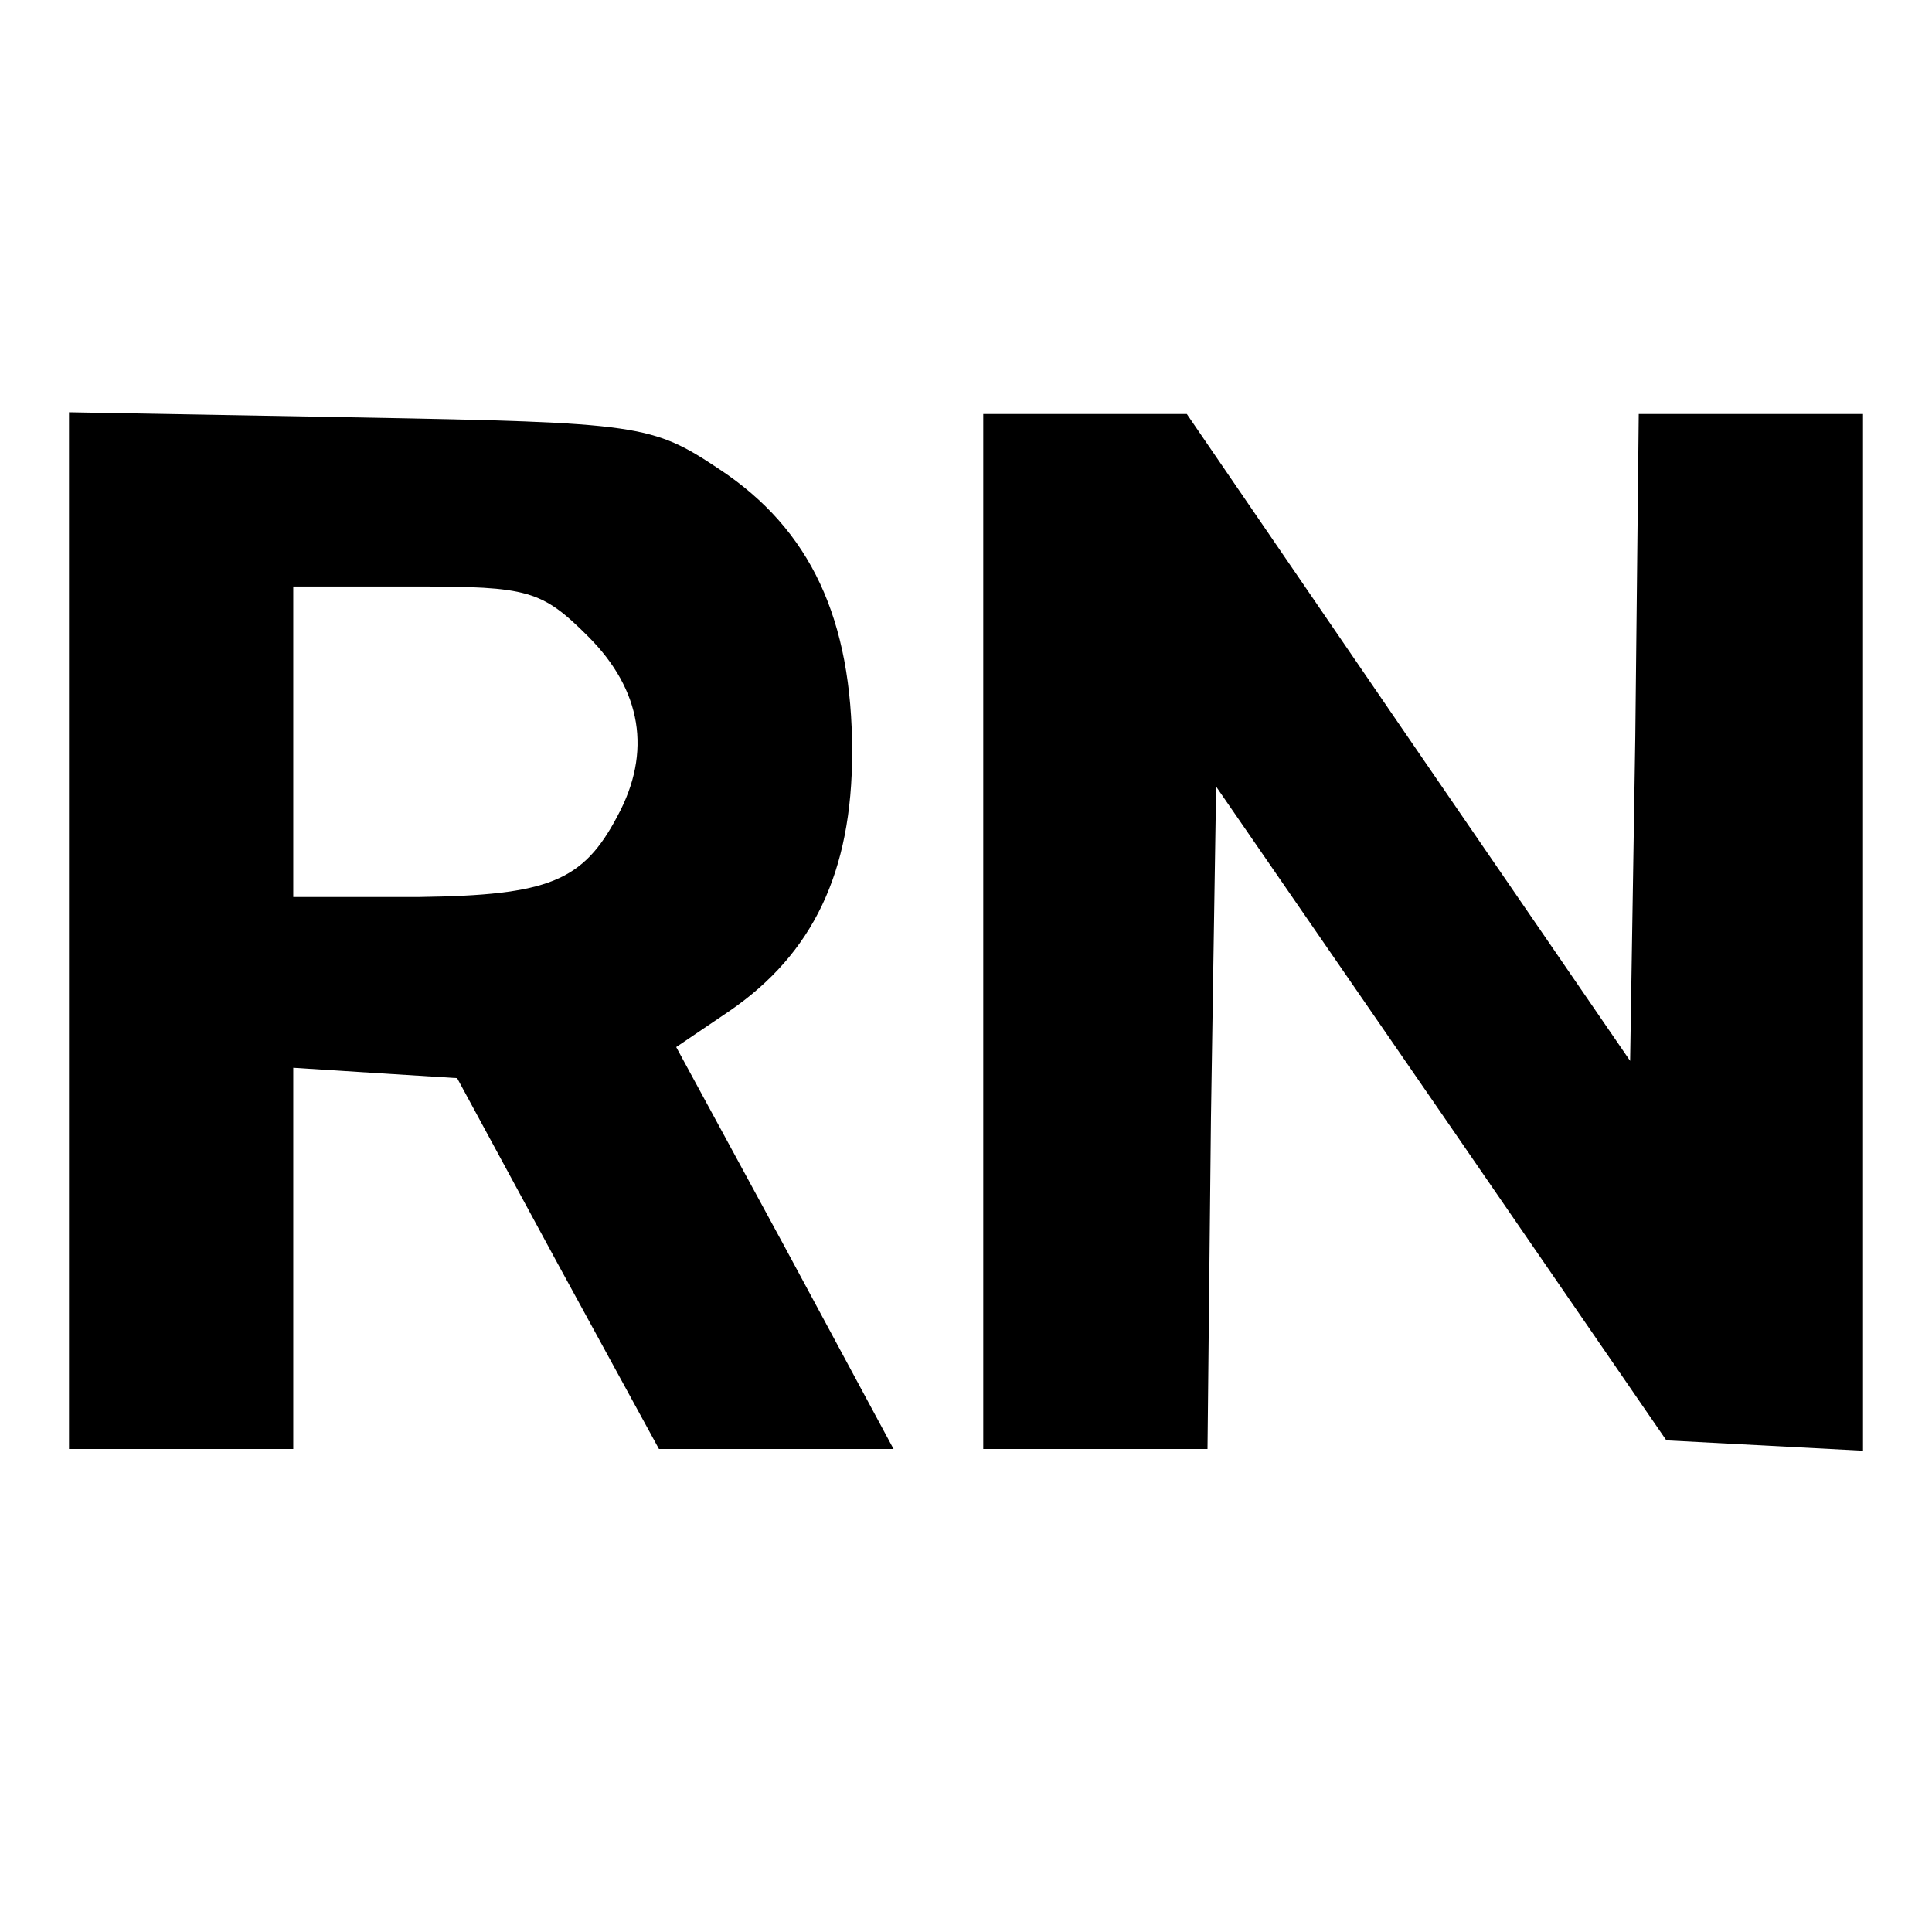 <?xml version="1.0" standalone="no"?>
<!DOCTYPE svg PUBLIC "-//W3C//DTD SVG 20010904//EN"
 "http://www.w3.org/TR/2001/REC-SVG-20010904/DTD/svg10.dtd">
<svg version="1.0" xmlns="http://www.w3.org/2000/svg"
 width="112pt" height="112pt" viewBox="0 0 112 112"
 preserveAspectRatio="xMidYMid meet">
<g transform="translate(0,112) scale(0.1,-0.1)"
fill="#000000" stroke="none">
<path d="M40 581 l0 -301 65 0 65 0 0 111 0 110 47 -3 48 -3 58 -107 59 -108
68 0 68 0 -63 117 -63 116 31 21 c48 33 71 80 71 150 0 77 -24 129 -77 164
-39 26 -46 27 -209 30 l-168 3 0 -300z m301 170 c31 -31 37 -67 17 -104 -20
-38 -40 -46 -115 -47 l-73 0 0 90 0 90 71 0 c65 0 73 -2 100 -29z"/>
<path d="M570 580 l0 -300 65 0 65 0 2 192 3 192 131 -190 130 -189 57 -3 57
-3 0 301 0 300 -65 0 -65 0 -2 -187 -3 -188 -129 188 -128 187 -59 0 -59 0 0
-300z"/>
</g>
</svg>
